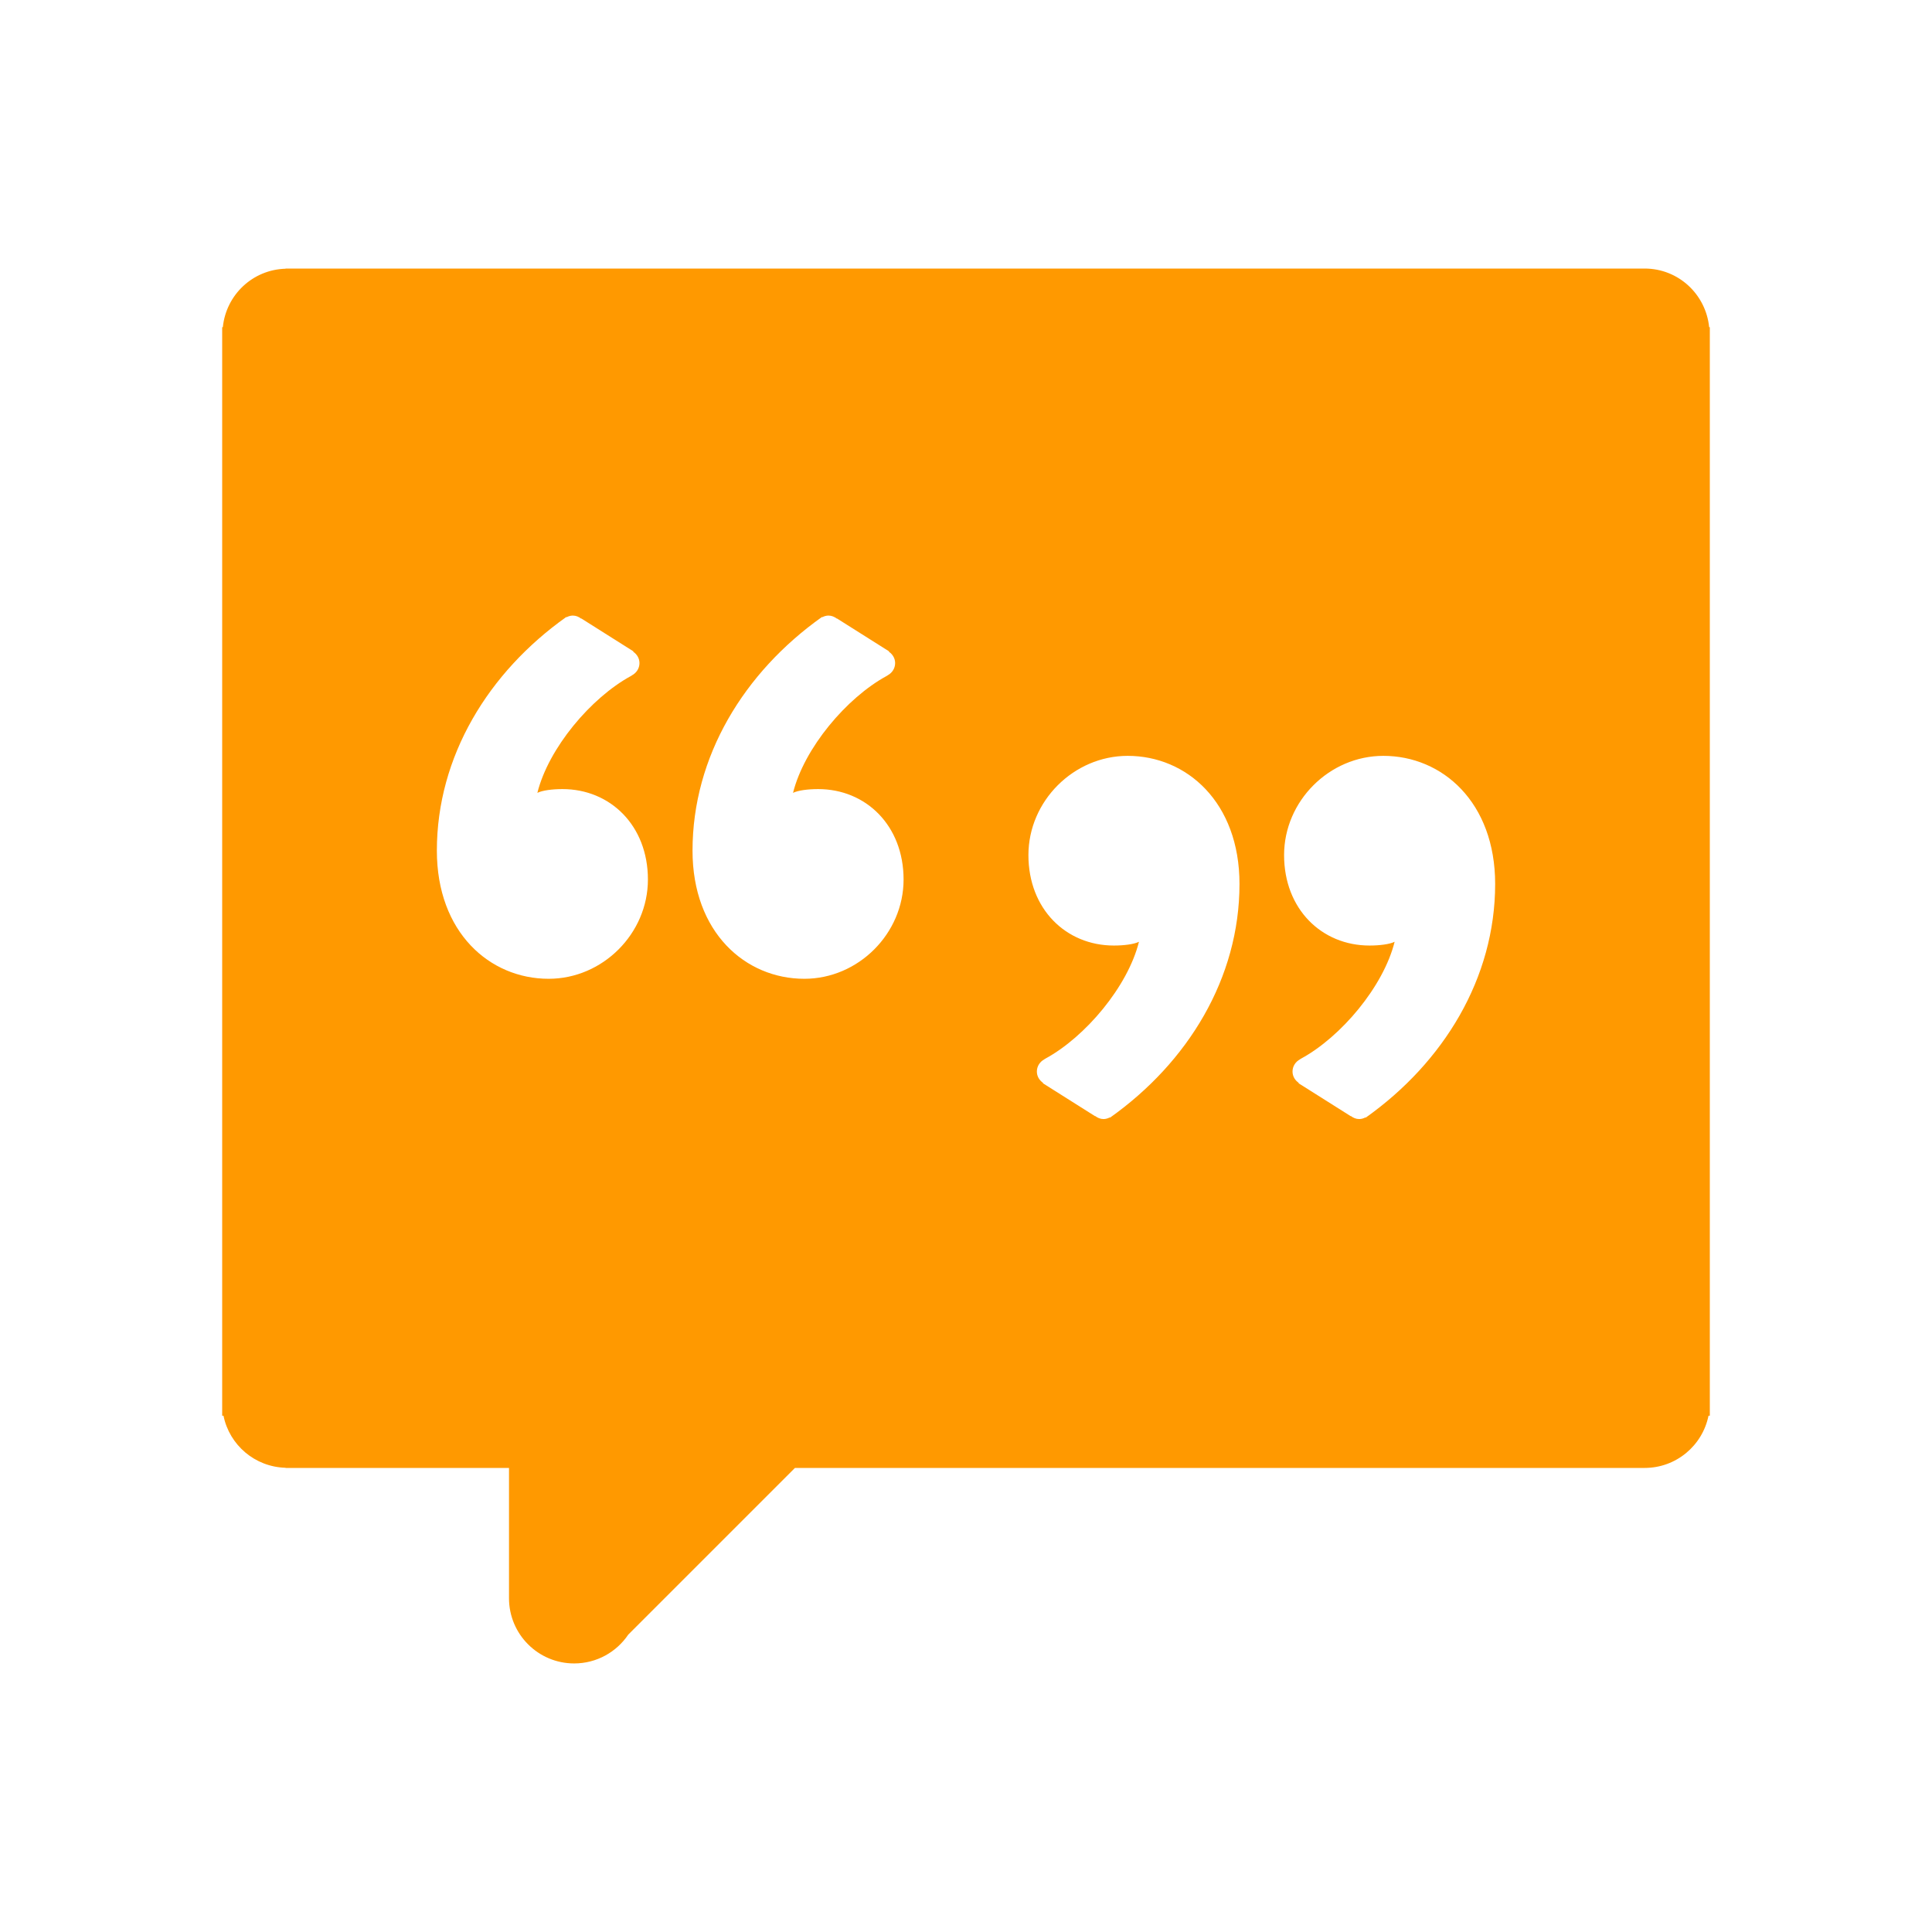 <?xml version="1.0" encoding="UTF-8"?> <svg xmlns="http://www.w3.org/2000/svg" width="100" height="100" viewBox="0 0 100 100" fill="none"> <path d="M88.466 16.936C88.294 15.233 86.874 13.9 85.126 13.9H14.781V13.909C13.076 13.956 11.702 15.264 11.534 16.936H11.5V73.278H11.568C11.873 74.79 13.19 75.928 14.782 75.972V75.981H26.346V82.725C26.346 84.589 27.856 86.099 29.719 86.099C30.885 86.099 31.913 85.507 32.519 84.607L41.146 75.98H85.126C86.76 75.98 88.121 74.819 88.432 73.277H88.5V16.936H88.466ZM28.399 50.662C25.344 50.662 22.612 48.257 22.612 44.03C22.612 39.152 25.279 34.796 29.311 31.935L29.325 31.947C29.424 31.897 29.531 31.862 29.649 31.862C29.813 31.862 29.957 31.926 30.079 32.018L30.087 32.011L32.79 33.717L32.774 33.732C32.966 33.863 33.099 34.072 33.099 34.322C33.099 34.599 32.938 34.833 32.709 34.955L32.711 34.957C32.696 34.965 32.68 34.977 32.665 34.985C32.661 34.987 32.658 34.99 32.653 34.992C30.588 36.116 28.393 38.718 27.814 41.038C28.074 40.908 28.594 40.843 29.115 40.843C31.586 40.843 33.536 42.728 33.536 45.524C33.537 48.321 31.195 50.662 28.399 50.662ZM41.632 50.662C38.577 50.662 35.845 48.257 35.845 44.03C35.845 39.152 38.512 34.796 42.544 31.935L42.558 31.947C42.657 31.897 42.764 31.862 42.882 31.862C43.046 31.862 43.19 31.926 43.312 32.018L43.32 32.011L46.023 33.717L46.007 33.732C46.199 33.863 46.332 34.072 46.332 34.322C46.332 34.599 46.171 34.833 45.942 34.955L45.944 34.957C45.929 34.965 45.913 34.977 45.898 34.985C45.894 34.987 45.891 34.99 45.886 34.992C43.821 36.116 41.626 38.718 41.047 41.038C41.307 40.908 41.827 40.843 42.348 40.843C44.819 40.843 46.769 42.728 46.769 45.524C46.769 48.321 44.428 50.662 41.632 50.662ZM57.456 57.849L57.442 57.837C57.343 57.887 57.236 57.922 57.118 57.922C56.954 57.922 56.81 57.858 56.688 57.766L56.68 57.773L53.977 56.067L53.993 56.052C53.801 55.921 53.668 55.712 53.668 55.462C53.668 55.185 53.829 54.951 54.058 54.829L54.056 54.827C54.071 54.819 54.087 54.807 54.102 54.799C54.106 54.797 54.109 54.794 54.114 54.792C56.179 53.668 58.374 51.066 58.953 48.746C58.693 48.876 58.173 48.941 57.652 48.941C55.181 48.941 53.231 47.056 53.231 44.26C53.231 41.463 55.573 39.123 58.369 39.123C61.424 39.123 64.156 41.528 64.156 45.755C64.155 50.632 61.488 54.988 57.456 57.849ZM70.689 57.849L70.675 57.837C70.576 57.887 70.469 57.922 70.351 57.922C70.187 57.922 70.043 57.858 69.921 57.766L69.913 57.773L67.21 56.067L67.226 56.052C67.034 55.921 66.901 55.712 66.901 55.462C66.901 55.185 67.062 54.951 67.291 54.829L67.289 54.827C67.304 54.819 67.32 54.807 67.335 54.799C67.339 54.797 67.342 54.794 67.347 54.792C69.412 53.668 71.607 51.066 72.186 48.746C71.926 48.876 71.406 48.941 70.885 48.941C68.414 48.941 66.464 47.056 66.464 44.26C66.464 41.463 68.806 39.123 71.602 39.123C74.657 39.123 77.389 41.528 77.389 45.755C77.388 50.632 74.721 54.988 70.689 57.849Z" fill="#FF9900"></path> </svg> 